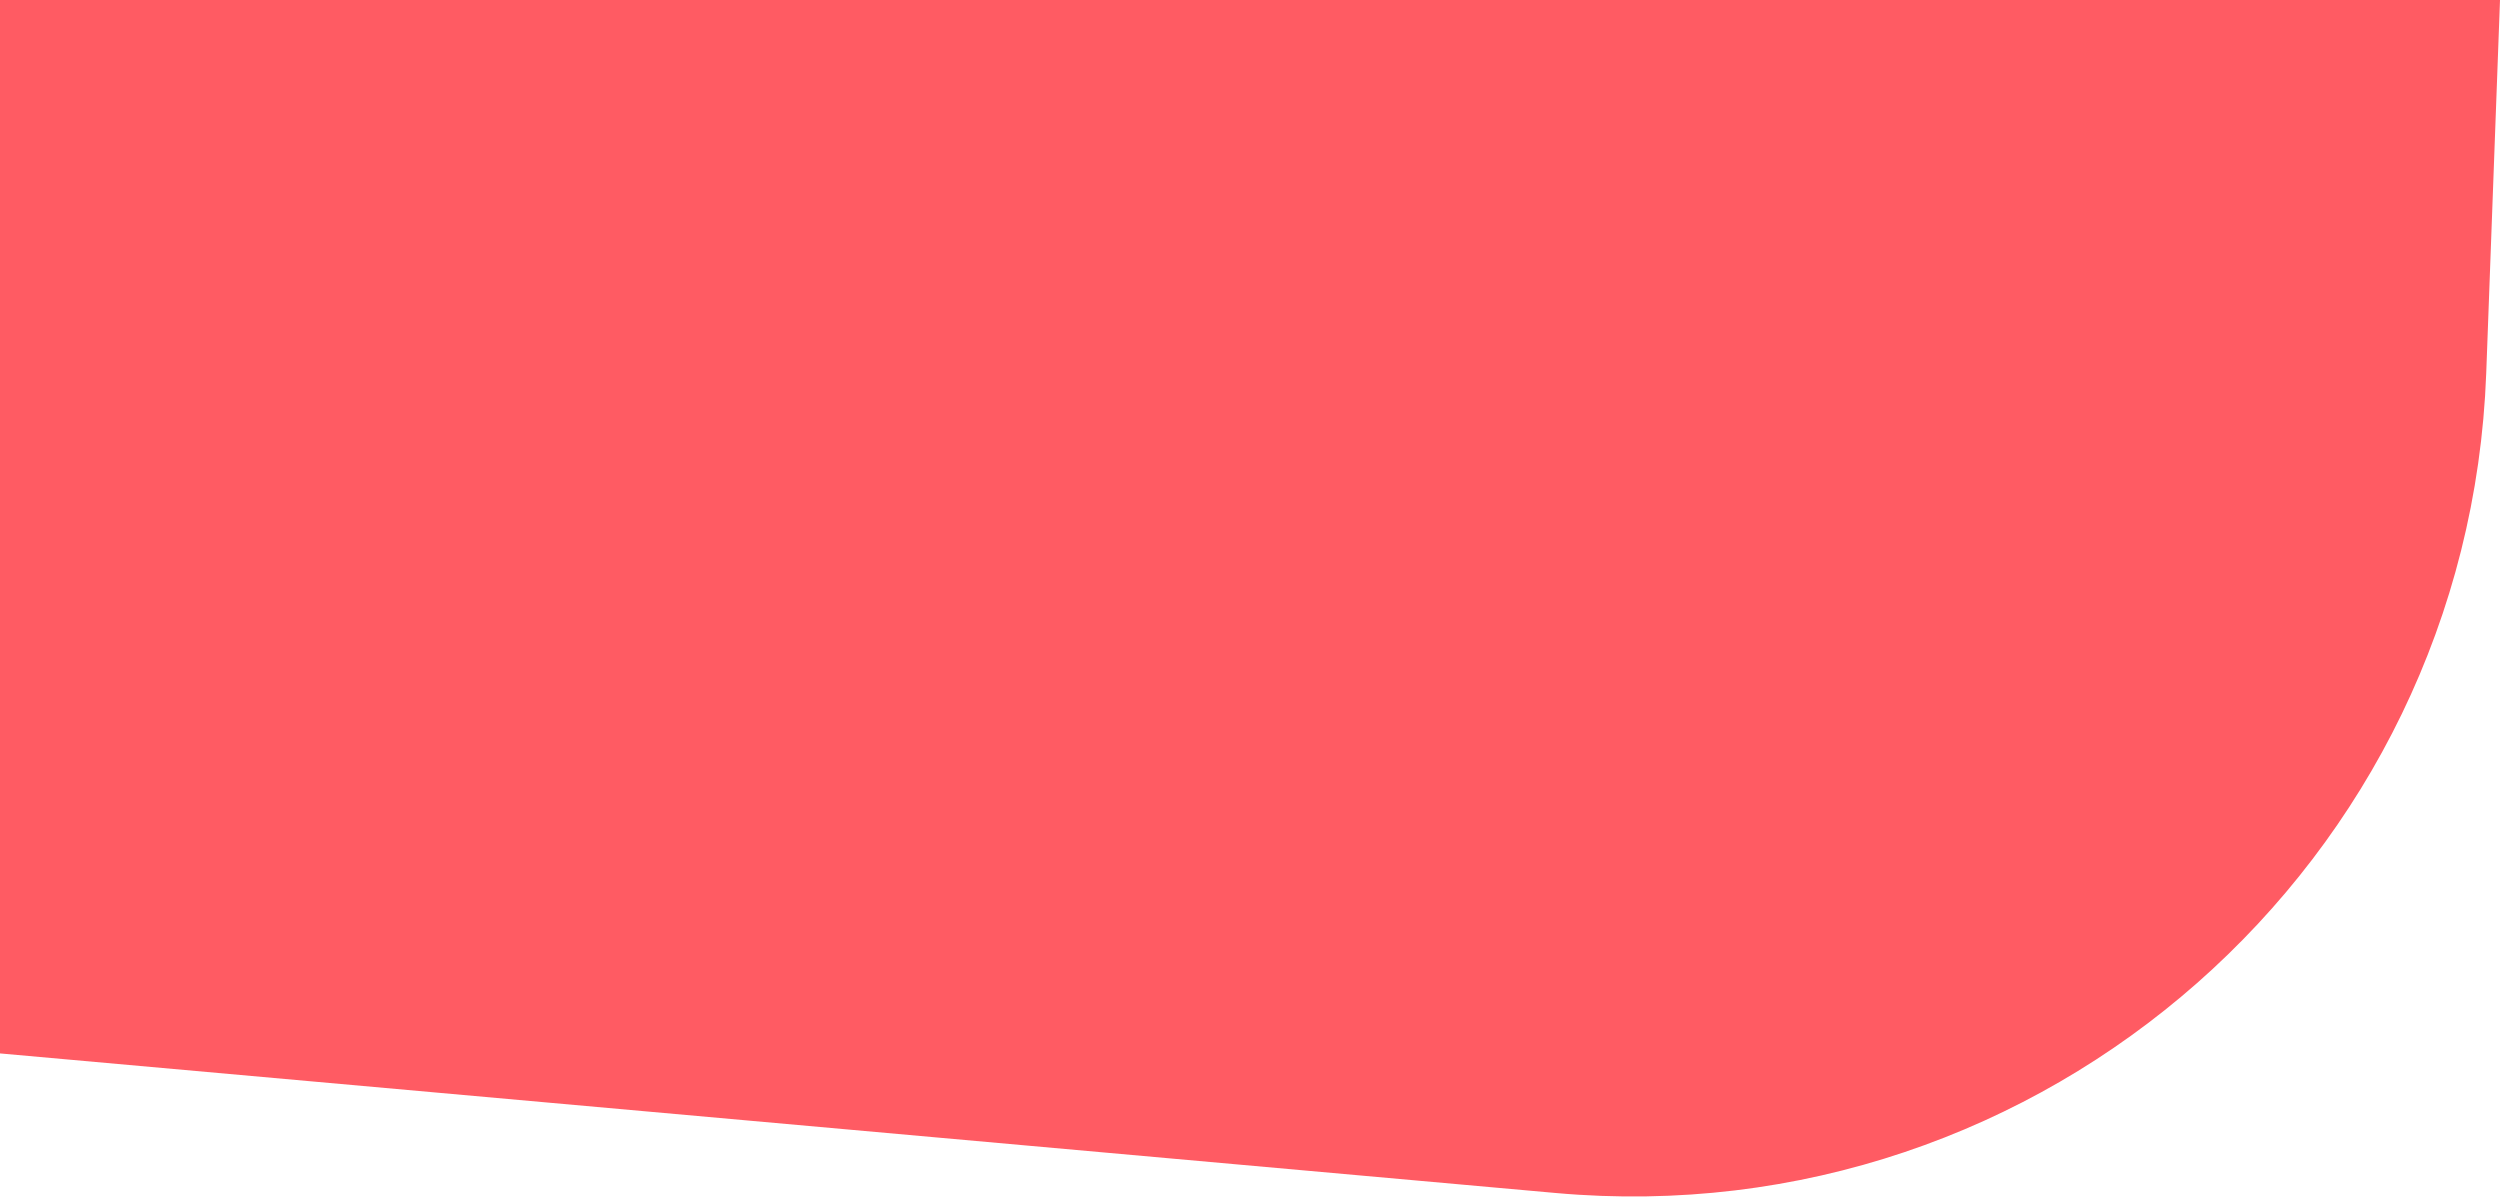 <svg width="585" height="280" viewBox="0 0 585 280" fill="none" xmlns="http://www.w3.org/2000/svg">
<path d="M0 0H585L581.776 87.34C577.549 201.849 478.168 289.402 364.04 279.162L0 246.5V0Z" fill="#FF5B63"/>
</svg>
